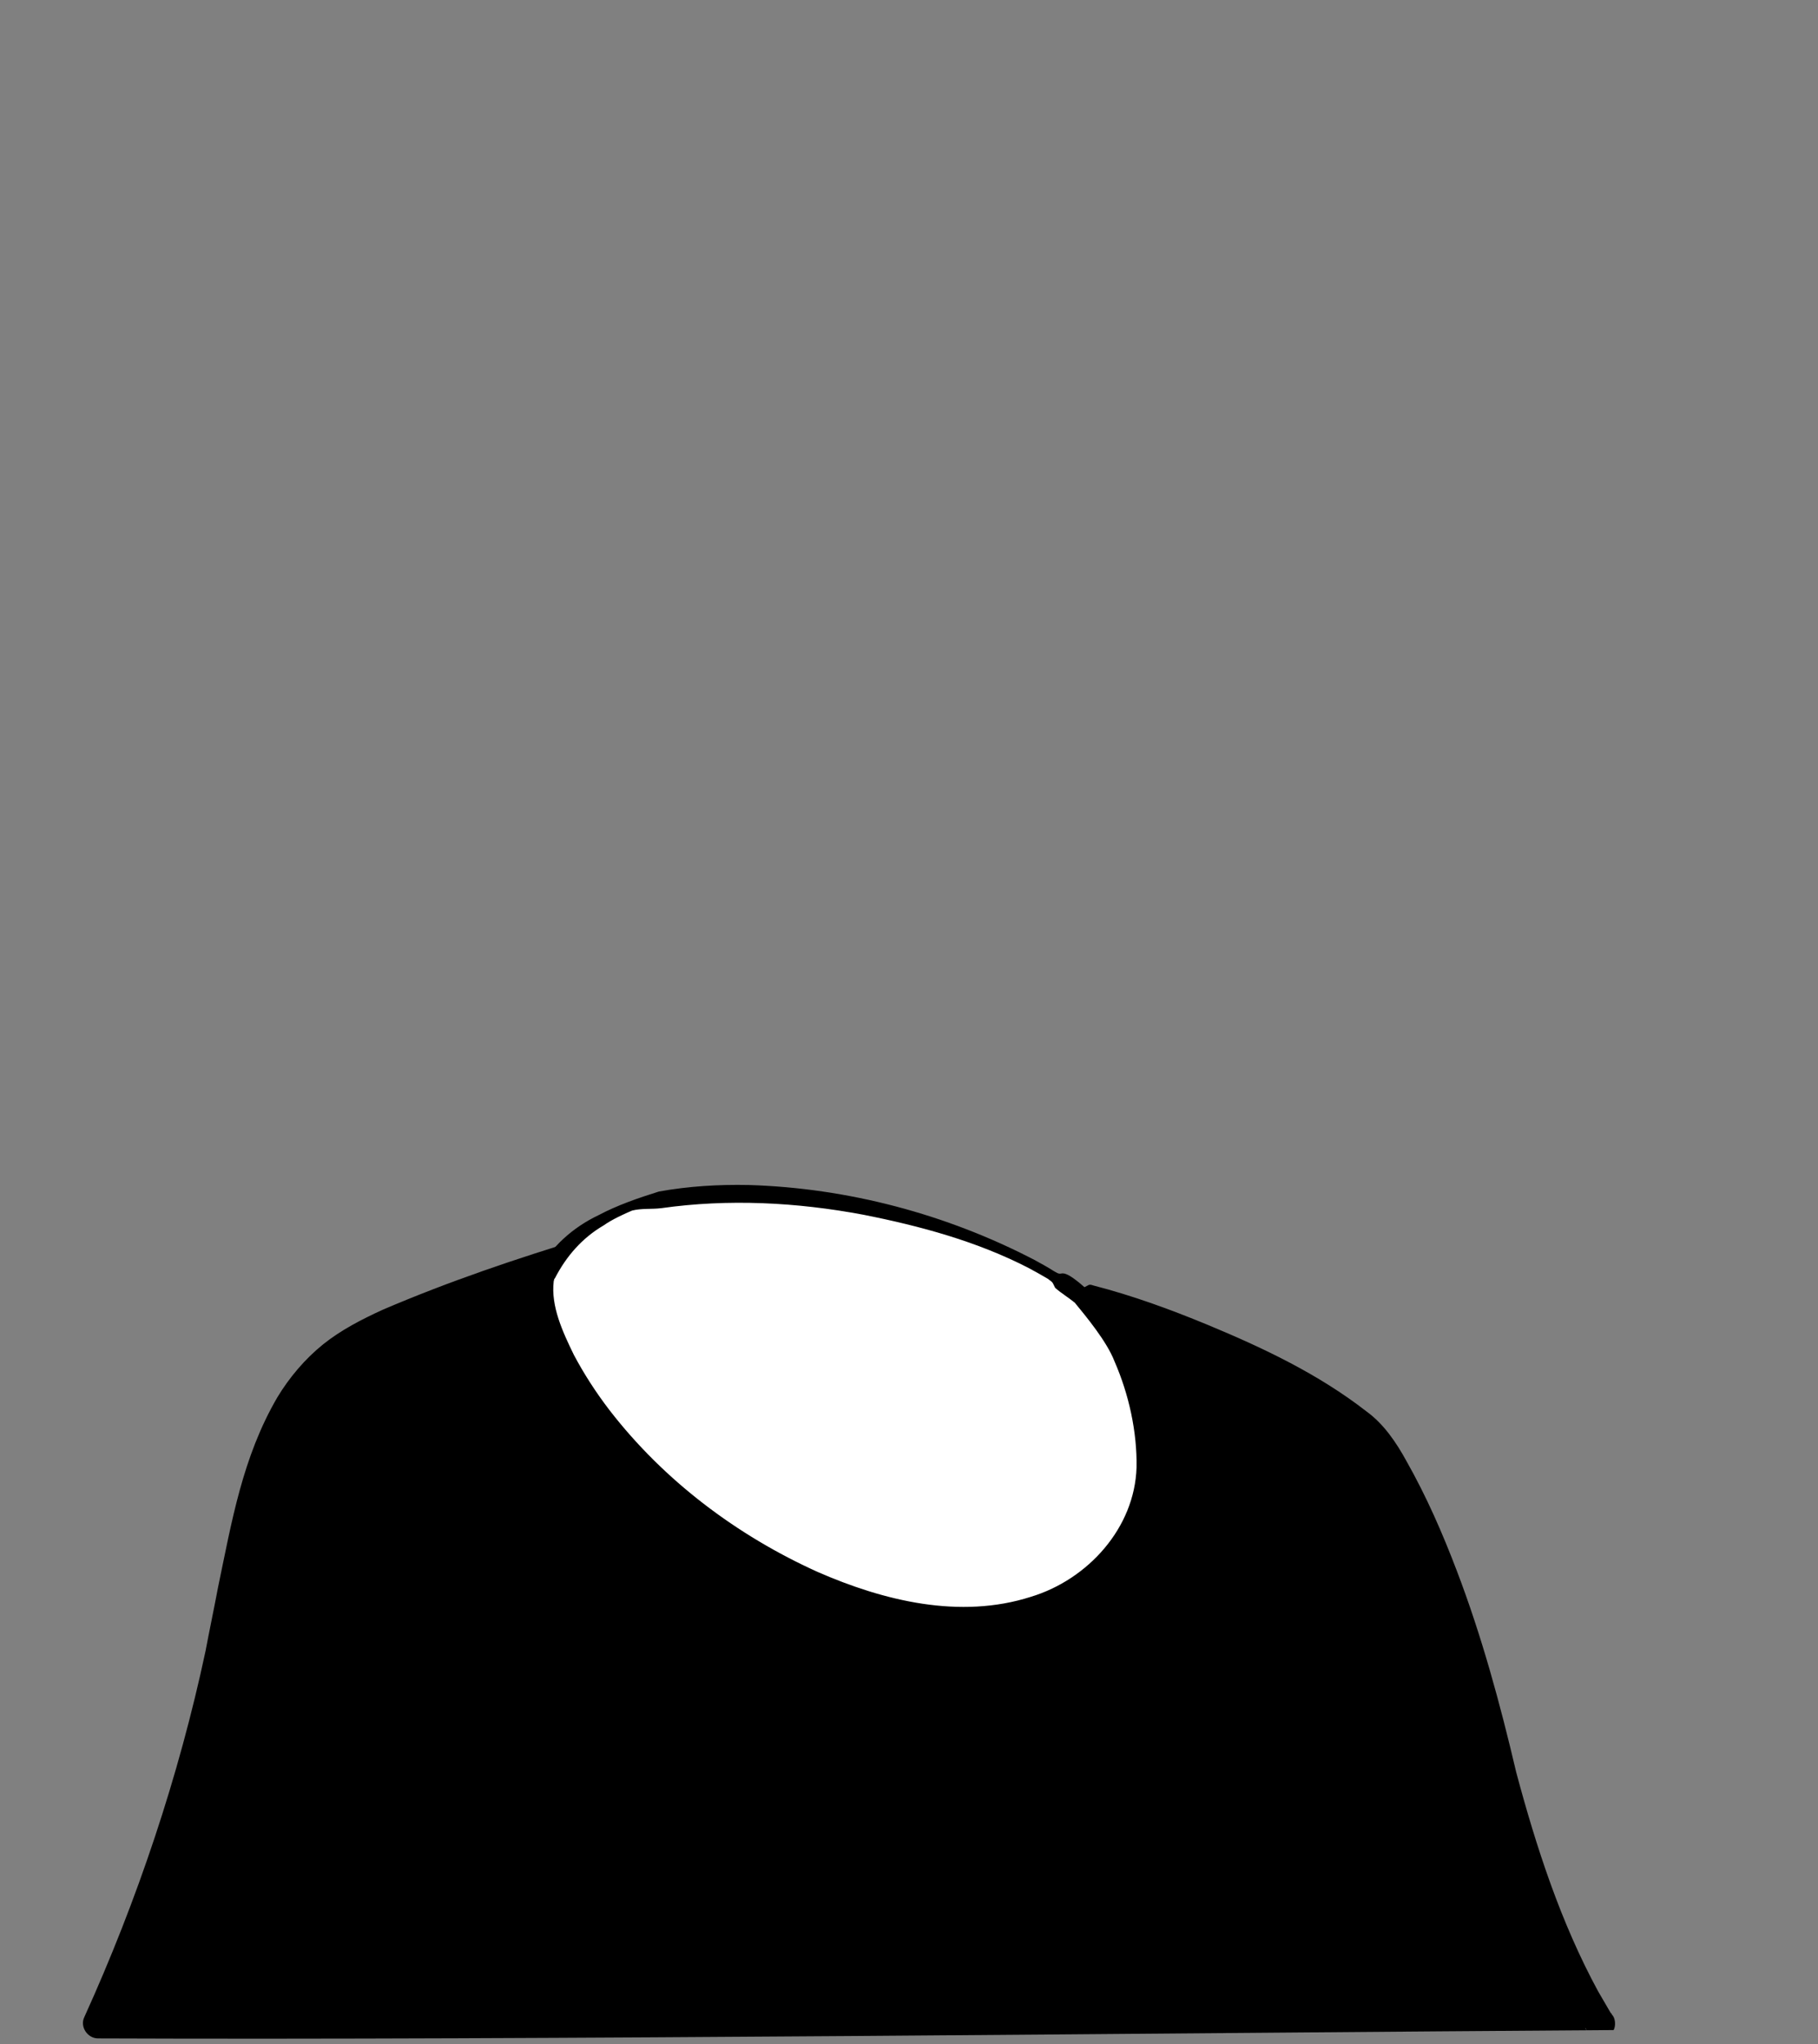 <svg width="306" height="344" viewBox="0 0 306 344" fill="none" xmlns="http://www.w3.org/2000/svg">
<rect x="0" y="0" width="306" height="344" fill="#808080" stroke="none"/>
<path d="M269.3 340.401H16.4C16.4 340.401 31.3 309.001 37.9 273.201C42.5 248.401 45.9 233.901 58.8 225.901C67.9 220.301 87.4 214.501 95.8 211.501C101.5 209.501 102.7 211.201 106.8 210.101C106.8 210.601 106.9 211.001 106.9 211.501C106.9 211.501 117.7 243.601 145.8 255.001C168.7 264.301 182.3 258.101 184.4 247.801C185.7 241.201 181.6 230.401 179.5 226.901C178.3 225.901 177.5 224.401 177.1 222.901L176.3 219.601C178.2 219.201 180 218.701 181.8 218.101C182.4 217.901 182.9 217.701 183.5 217.501C195 220.501 219.6 230.201 230.5 240.201C234.8 244.201 245 264.201 251.6 293.201C259.2 326.101 269.3 340.401 269.3 340.401Z" fill="black"/>
<path d="M271.6 341.6C196.3 342.1 90.6 343.3 16.5 343C14.7 343 13.4 341 14.2 339.4C23.1 319.8 30.1 298.9 34.6 277.8C35.1 275.1 36.2 269.8 36.7 267.1C39 256.1 40.8 245.2 46.7 235.1C48.7 231.8 51.3 228.7 54.4 226.2C57.4 223.8 60.9 222 64.4 220.4C75.6 215.6 86.9 211.8 98.4 208.3C101.1 207.7 103.8 208.4 106.4 207.8C107.9 207.4 109.5 208.5 109.6 210.1L109.7 211.5L107 209C108.1 209 109.1 209.7 109.4 210.7C110.2 213 111.3 215.4 112.4 217.7C115.8 224.6 120 231.1 125.1 236.8C131.8 244.4 140.2 250.4 149.8 253.8C159.5 257.4 176.8 260.5 181.6 248.9C182.4 246.8 182.3 244.6 182 242.3C181.3 237.6 179.7 232.6 177.4 228.4L177.9 229C176.3 226.9 175.7 224.4 175.9 222V219.9V219.6C175.9 219.4 176.1 219.2 176.3 219.2C177.5 218.8 178.6 218.3 179.8 217.9C180.9 217.4 182 216.9 183.1 216.3C183.4 216.1 183.7 216.2 184 216.3C190.6 218 196.9 220.3 203.2 222.9C212.6 226.8 221.9 231.2 230 237.5C232.9 239.6 235 242.7 236.7 245.8C240.1 251.8 242.8 258 245.2 264.3C249.4 275.3 252.5 286.7 255.2 298.2C258.6 310.9 262.7 323.5 269 335.1C269.7 336.3 270.4 337.5 271.1 338.7L271.3 338.9V339C271.9 339.5 272 340.9 271.6 341.6ZM267 339.2C266.5 339.7 266.6 341.1 267 341.6V341.5L266.8 341.2C259.8 329.7 255.4 316.8 251.8 303.9C250 297.6 248.7 290.8 246.9 284.4C243.4 271.8 239.1 259.1 232.8 247.6C231.7 245.7 230.5 243.6 229 242.1C226.1 239.4 222.7 237.2 219.3 235.1C213.7 231.8 207.7 228.9 201.6 226.4C195.5 223.9 189.3 221.6 183 219.9L184.5 219.8C181.8 220 179.2 220.1 176.6 220L177 219.4C177.6 220.4 178.3 222.1 178.9 223C179.6 223.9 180.4 224.6 181.3 225C181.5 225.2 181.7 225.4 181.8 225.6C185.4 232.5 189 242.8 186.4 250.5C180.4 265.6 160.3 263.2 148 258.5C137.7 255 128.4 248.3 121.2 240.1C114 231.9 108.3 222.5 104.5 212.3L106.9 214C105.5 214 104.4 213 104.3 211.6L104.2 210.3L107.4 212.6C106.4 212.9 105.2 213 104.1 213.1C101.3 213 99.4 212.9 96.8 213.9C93.4 215.1 89.9 216.3 86.4 217.4C79.5 219.7 72.7 222.1 66.2 225C51.4 230.9 47.1 242.7 43.7 257.4C42.1 264.2 40.8 271.9 39.4 278.8C34.8 300.4 27.8 321.3 18.7 341.5L16.4 337.8C88.9 337.8 193.5 338.5 267 339.2Z" fill="black"/>
<path d="M137.2 265.5C102.7 250 89.3 222.3 91.9 214.8C91.9 214.8 91.9 214.7 92 214.6C93.8 210.9 96.7 207.9 100.3 205.8C102.3 204.6 104.5 203.5 106.3 202.9C133.6 196.1 169.8 207.6 182 218.1C186.4 223.4 190.9 228.7 192.6 242.7C195 262.9 172.9 281.6 137.2 265.5Z" fill="white"/>
<path d="M136.7 266.6C119.4 258.8 103.2 246.6 94 229.7C92.2 226.2 90.6 222.6 90.1 218.5C90 217.1 89.9 215.4 90.6 214C92.7 209.8 96.5 206.5 100.7 204.5C103.9 202.8 107.4 201.6 110.9 200.5C115.9 199.6 120.9 199.3 126 199.4C142.7 199.9 159.3 204.3 174.1 212C175.2 212.6 176.3 213.2 177.4 213.9C177.8 214.1 178.1 214.4 178.6 214.3C179.1 214.2 179.5 214.4 179.9 214.6C181.1 215.3 182.1 216.2 183.2 217.2C185.9 220.5 188.6 224 190.4 228C192.2 232 193.2 236.3 193.8 240.5C195.4 249.1 192.5 258.7 185.8 264.6C172.2 276.8 151.8 273.5 136.7 266.6ZM137.6 264.5C148.8 269.4 161.6 272.5 173.5 268.7C183.1 265.8 191 257.1 191.3 246.9C191.4 240.9 190 234.6 187.6 229.1C186.3 225.7 182.7 221.4 180.9 219.2C179.8 218.3 178.6 217.6 177.6 216.7C177.5 216.5 177.4 216.3 177.3 216.1C177.1 215.6 176.7 215.5 176.4 215.2C175.4 214.6 174.3 214 173.2 213.4C164.5 208.9 154.9 206.3 145.3 204.4C134.1 202.3 122.6 201.7 111.3 203.3C109.7 203.5 108 203.3 106.4 203.7C105.2 204.2 103 205.2 101.6 206.2C98 208.3 95.3 211.4 93.4 215.1L93.3 215.2C93.3 215.3 93.2 215.5 93.2 215.6C92.7 219.8 94.7 224.1 96.6 228C98.3 231.2 100.3 234.3 102.6 237.3C111.8 249.2 124.1 258.4 137.6 264.5Z" fill="black"/>
</svg>
